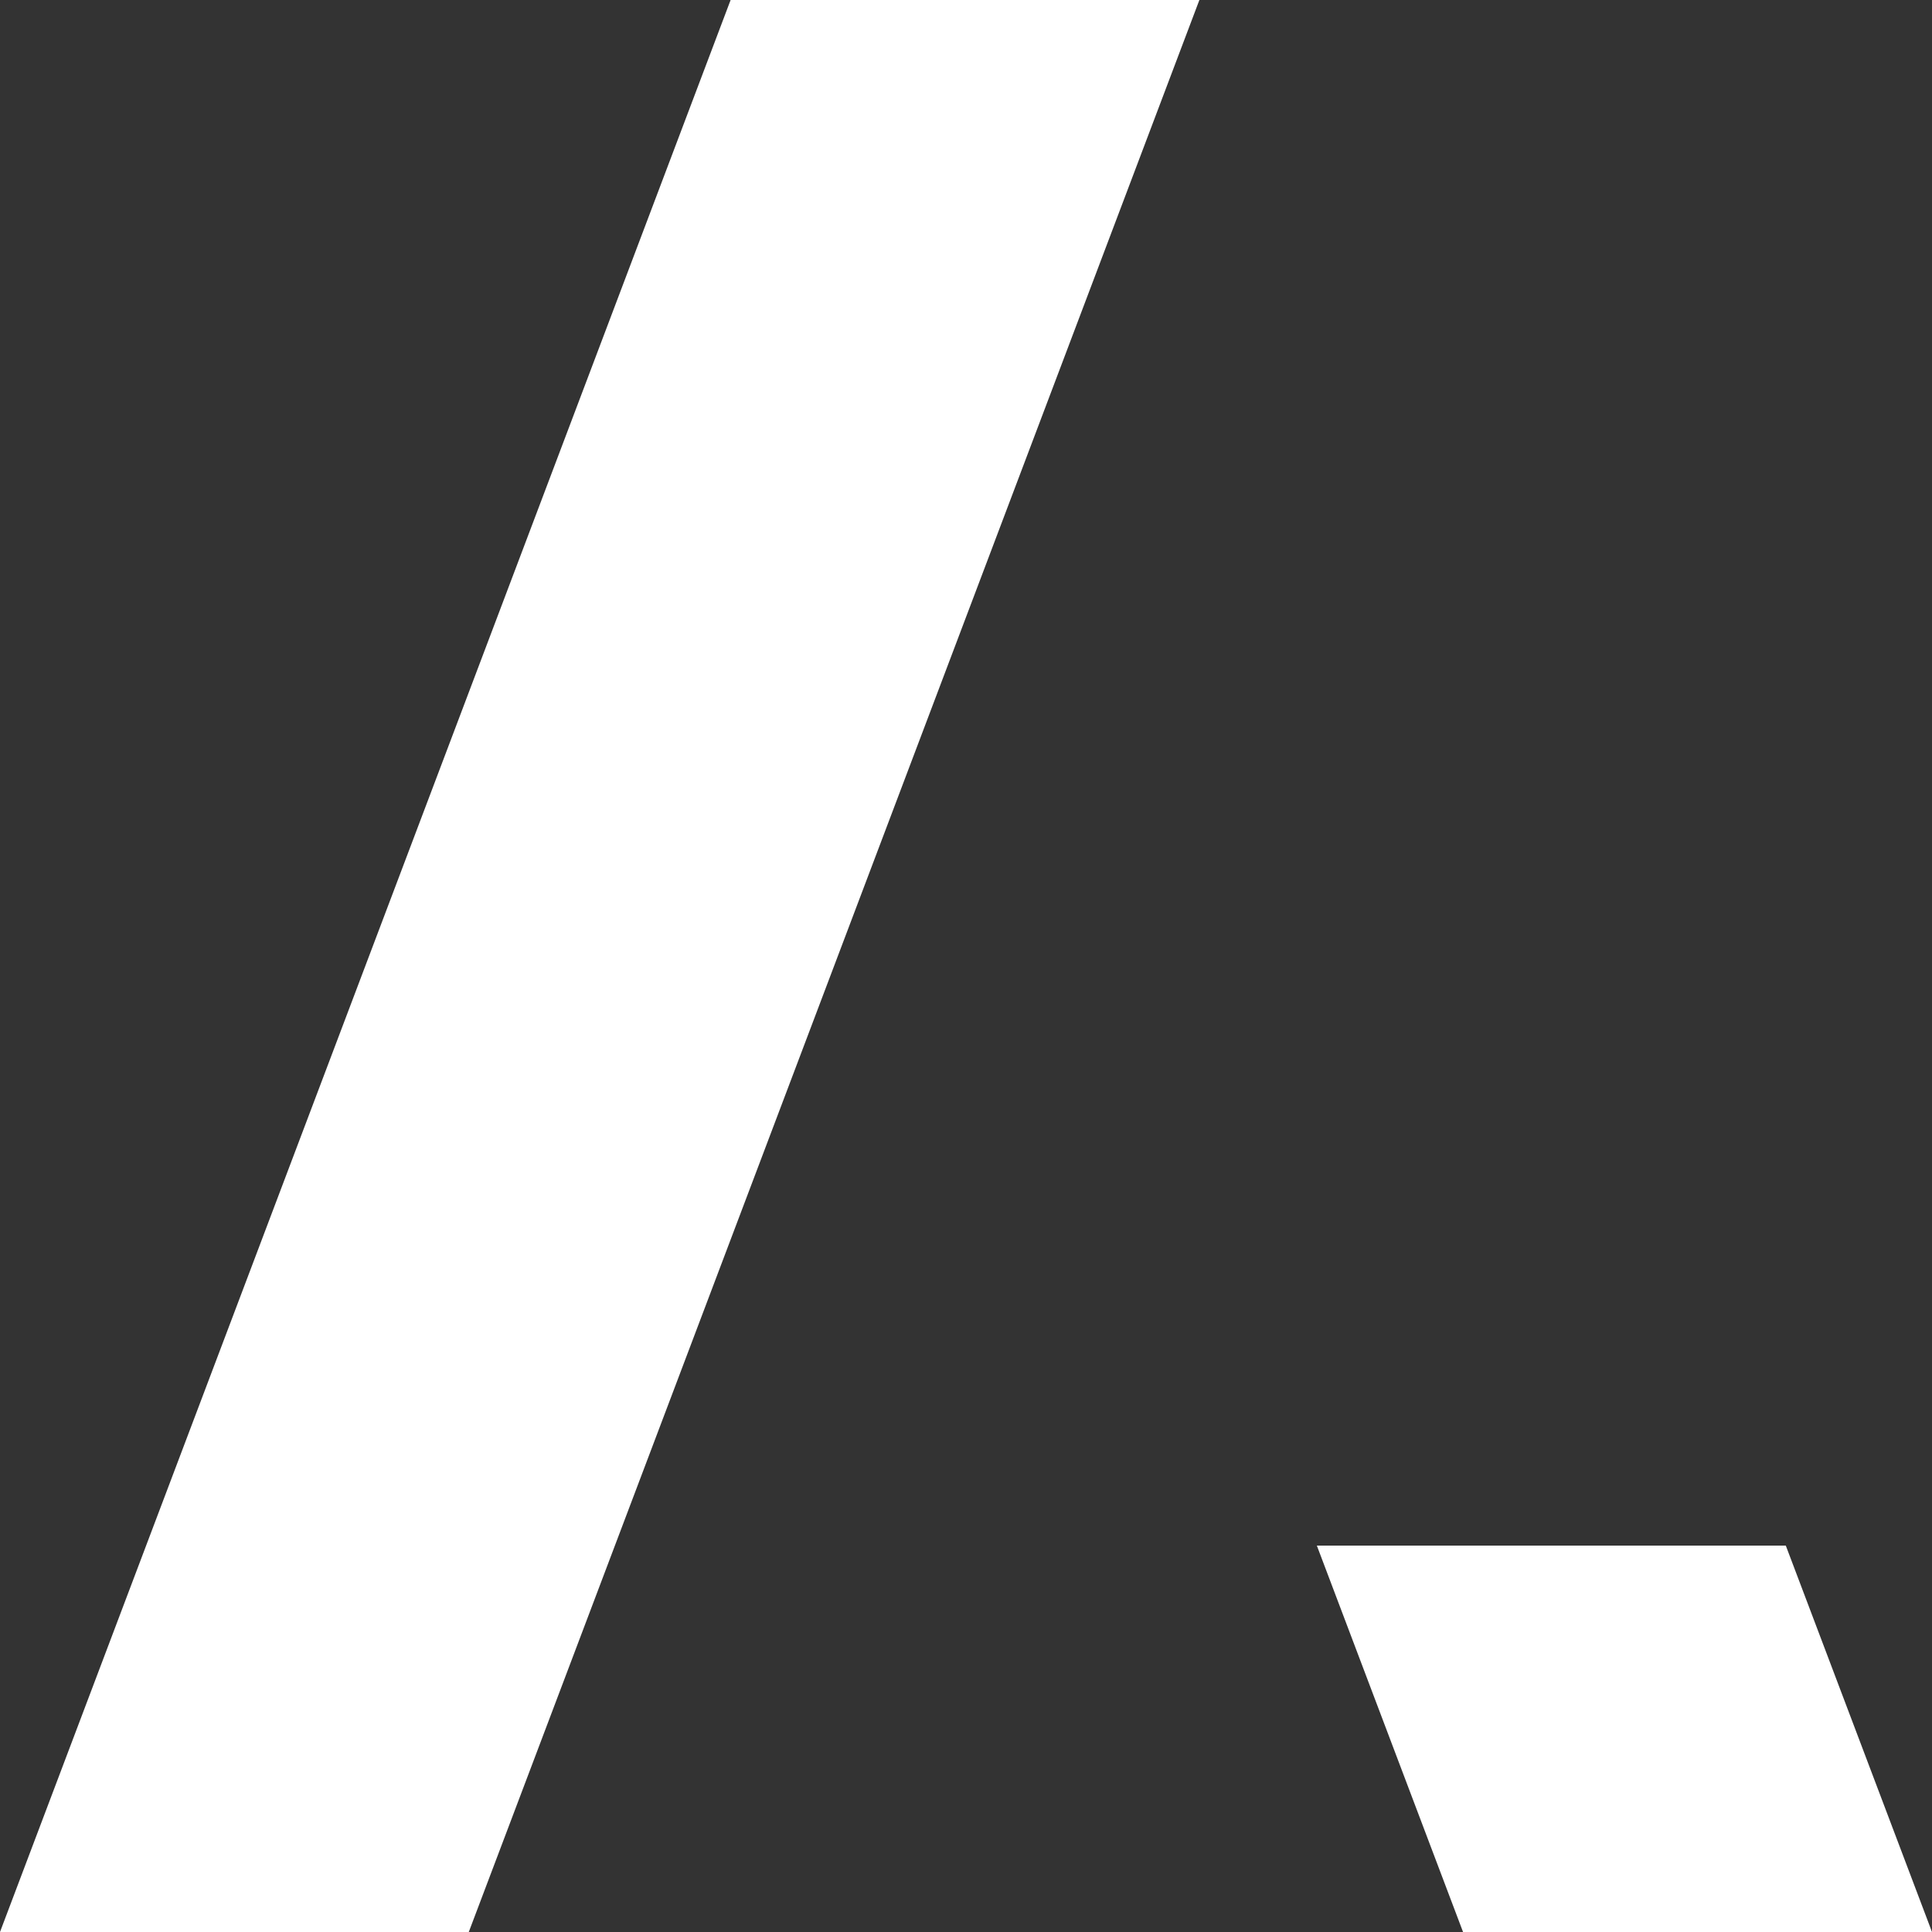 <?xml version="1.0" encoding="UTF-8"?>
<svg xmlns="http://www.w3.org/2000/svg" width="625" height="625" viewBox="0 0 625 625" fill="none">
  <rect x="0" y="0" width="625" height="625" fill="#333333" stroke="none"/>
  <g clip-path="url(#clip0_268_3182)">
    <path fill-rule="evenodd" clip-rule="evenodd" d="M151.648 625H0L236.352 0H388L151.648 625Z" fill="white"></path>
    <path fill-rule="evenodd" clip-rule="evenodd" d="M426 500L473.296 625H625L577.704 500H426Z" fill="white"></path>
  </g>
  <defs>
    <clipPath id="clip0_268_3182">
      <rect width="625" height="625" fill="white"></rect>
    </clipPath>
  </defs>
</svg>
